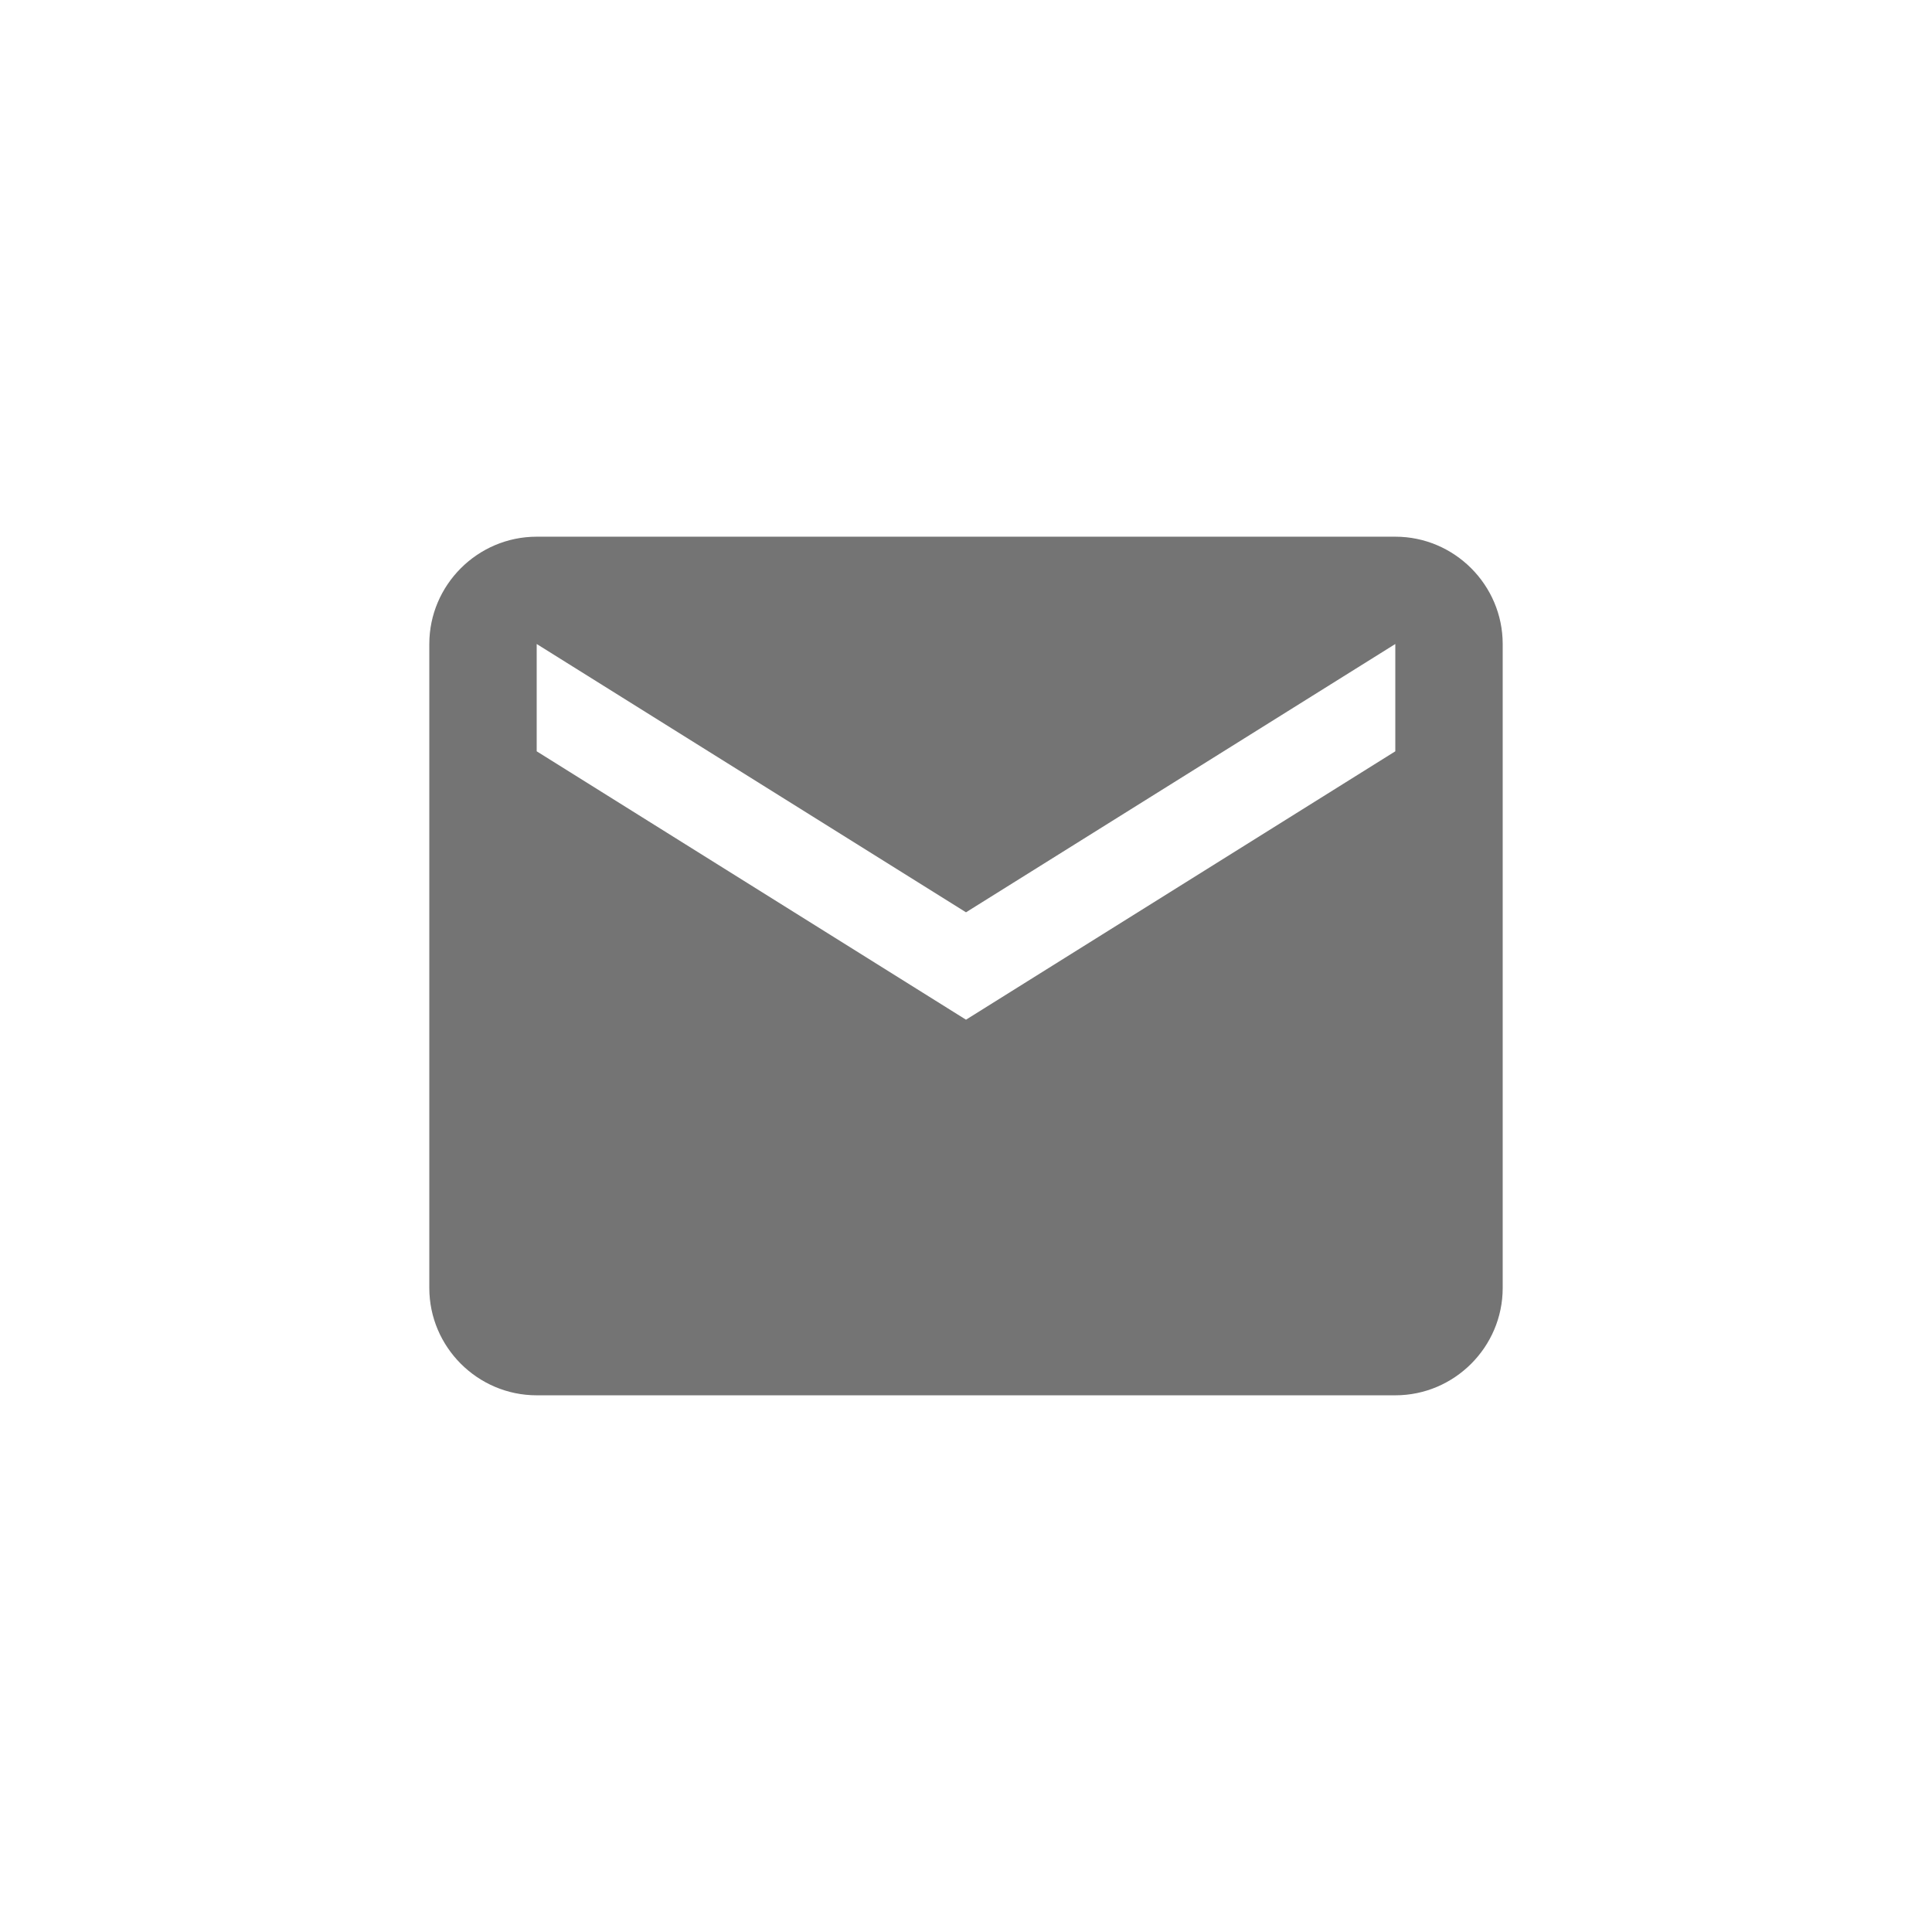 <svg width="24" height="24" viewBox="0 0 24 24" xmlns="http://www.w3.org/2000/svg"><title>email</title><path d="M17.333 6.667H6.667c-.734 0-1.334.6-1.334 1.333v8c0 .733.6 1.333 1.334 1.333h10.666c.734 0 1.334-.6 1.334-1.333V8c0-.733-.6-1.333-1.334-1.333zm0 2.666L12 12.667 6.667 9.333V8L12 11.333 17.333 8v1.333z" fill="#747474" fill-rule="nonzero"/></svg>